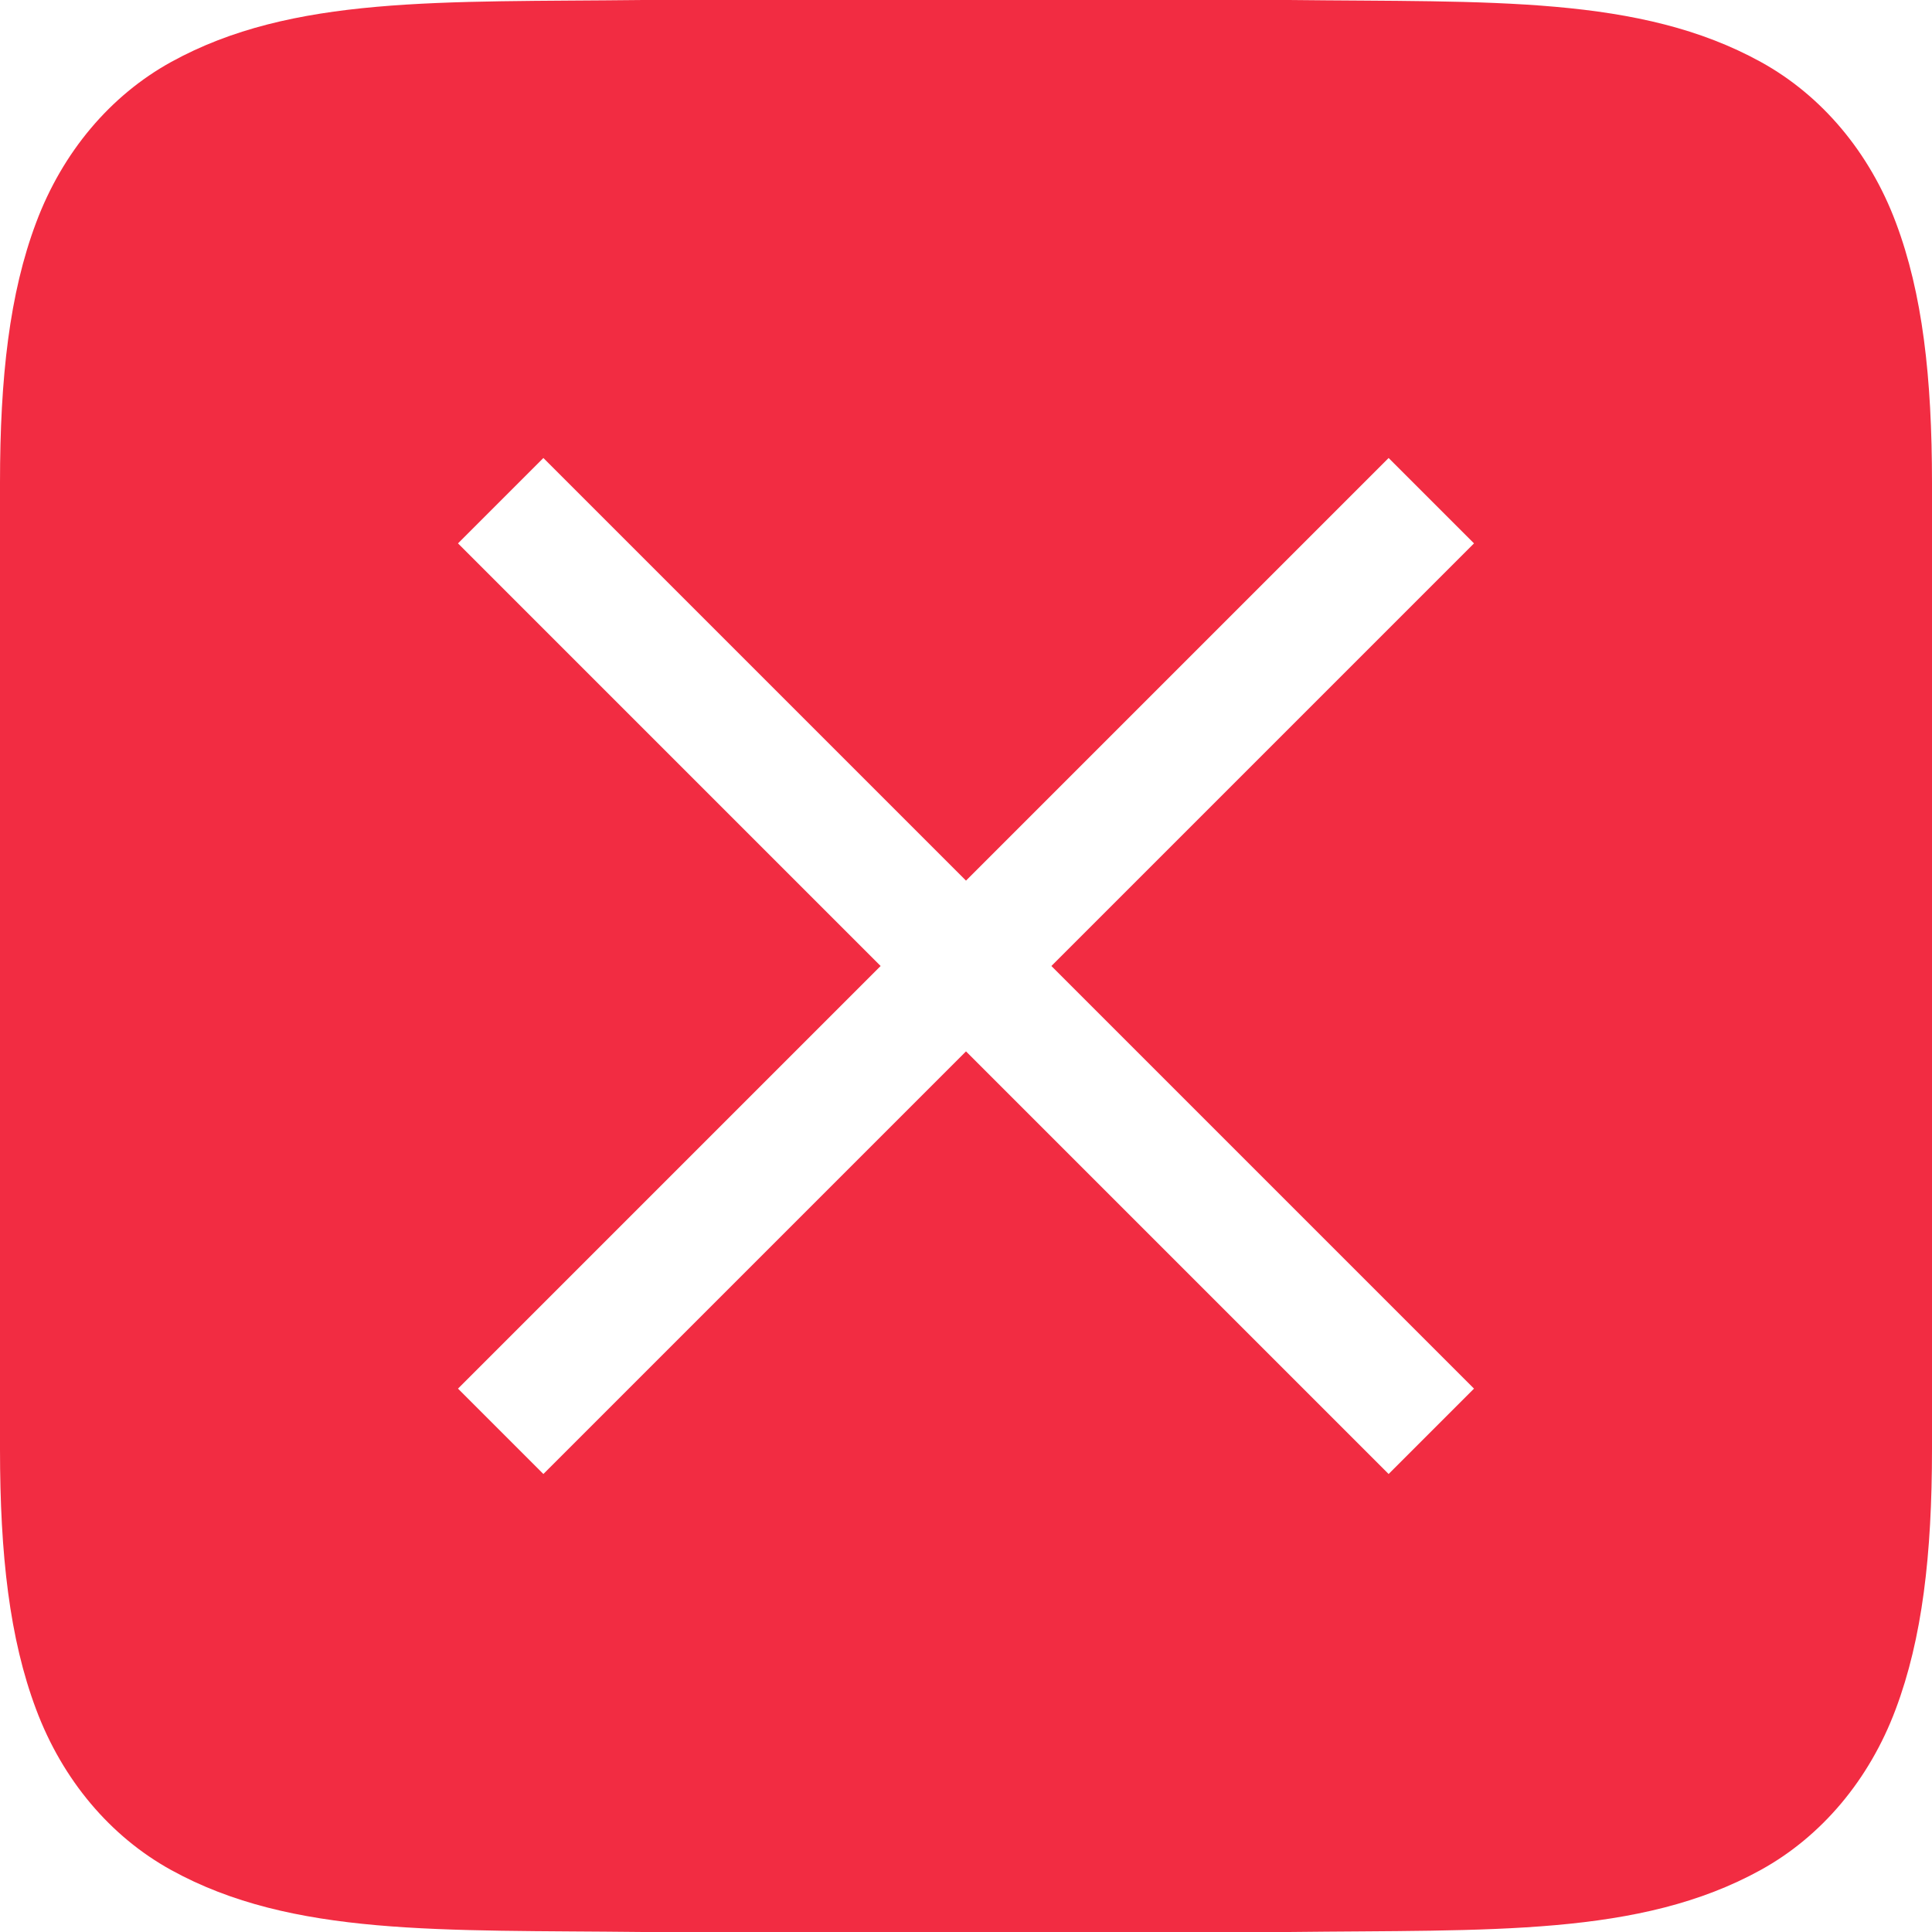 <svg xmlns="http://www.w3.org/2000/svg" width="16" height="16" version="1.1">
 <g transform="translate(-212,-280)">
  <path style="fill:#f22c42" d="M 5.326 0 C 3.649 0.019 2.42 -0.04 1.416 0.514 C 0.914 0.791 0.518 1.259 0.299 1.844 C 0.079 2.429 -3.7007434e-17 3.123 0 4 L 0 12 C 0 12.877 0.079 13.571 0.299 14.156 C 0.518 14.741 0.914 15.209 1.416 15.486 C 2.42 16.04 3.649 15.981 5.326 16 L 5.33 16 L 10.67 16 L 10.674 16 C 12.351 15.98 13.578 16.04 14.582 15.486 C 15.084 15.209 15.48 14.741 15.699 14.156 C 15.919 13.571 16 12.877 16 12 L 16 4 C 16 3.123 15.921 2.429 15.701 1.844 C 15.482 1.259 15.086 0.791 14.584 0.514 C 13.58 -0.04 12.351 0.019 10.674 0 L 10.67 0 L 8.666 0 L 5.33 0 L 5.326 0 z M 4.5 3.793 L 8 7.293 L 11.5 3.793 L 12.207 4.5 L 8.707 8 L 12.207 11.5 L 11.5 12.207 L 8 8.707 L 4.5 12.207 L 3.793 11.5 L 7.293 8 L 3.793 4.5 L 4.5 3.793 z" transform="translate(212,280)"/>
 </g>
</svg>

